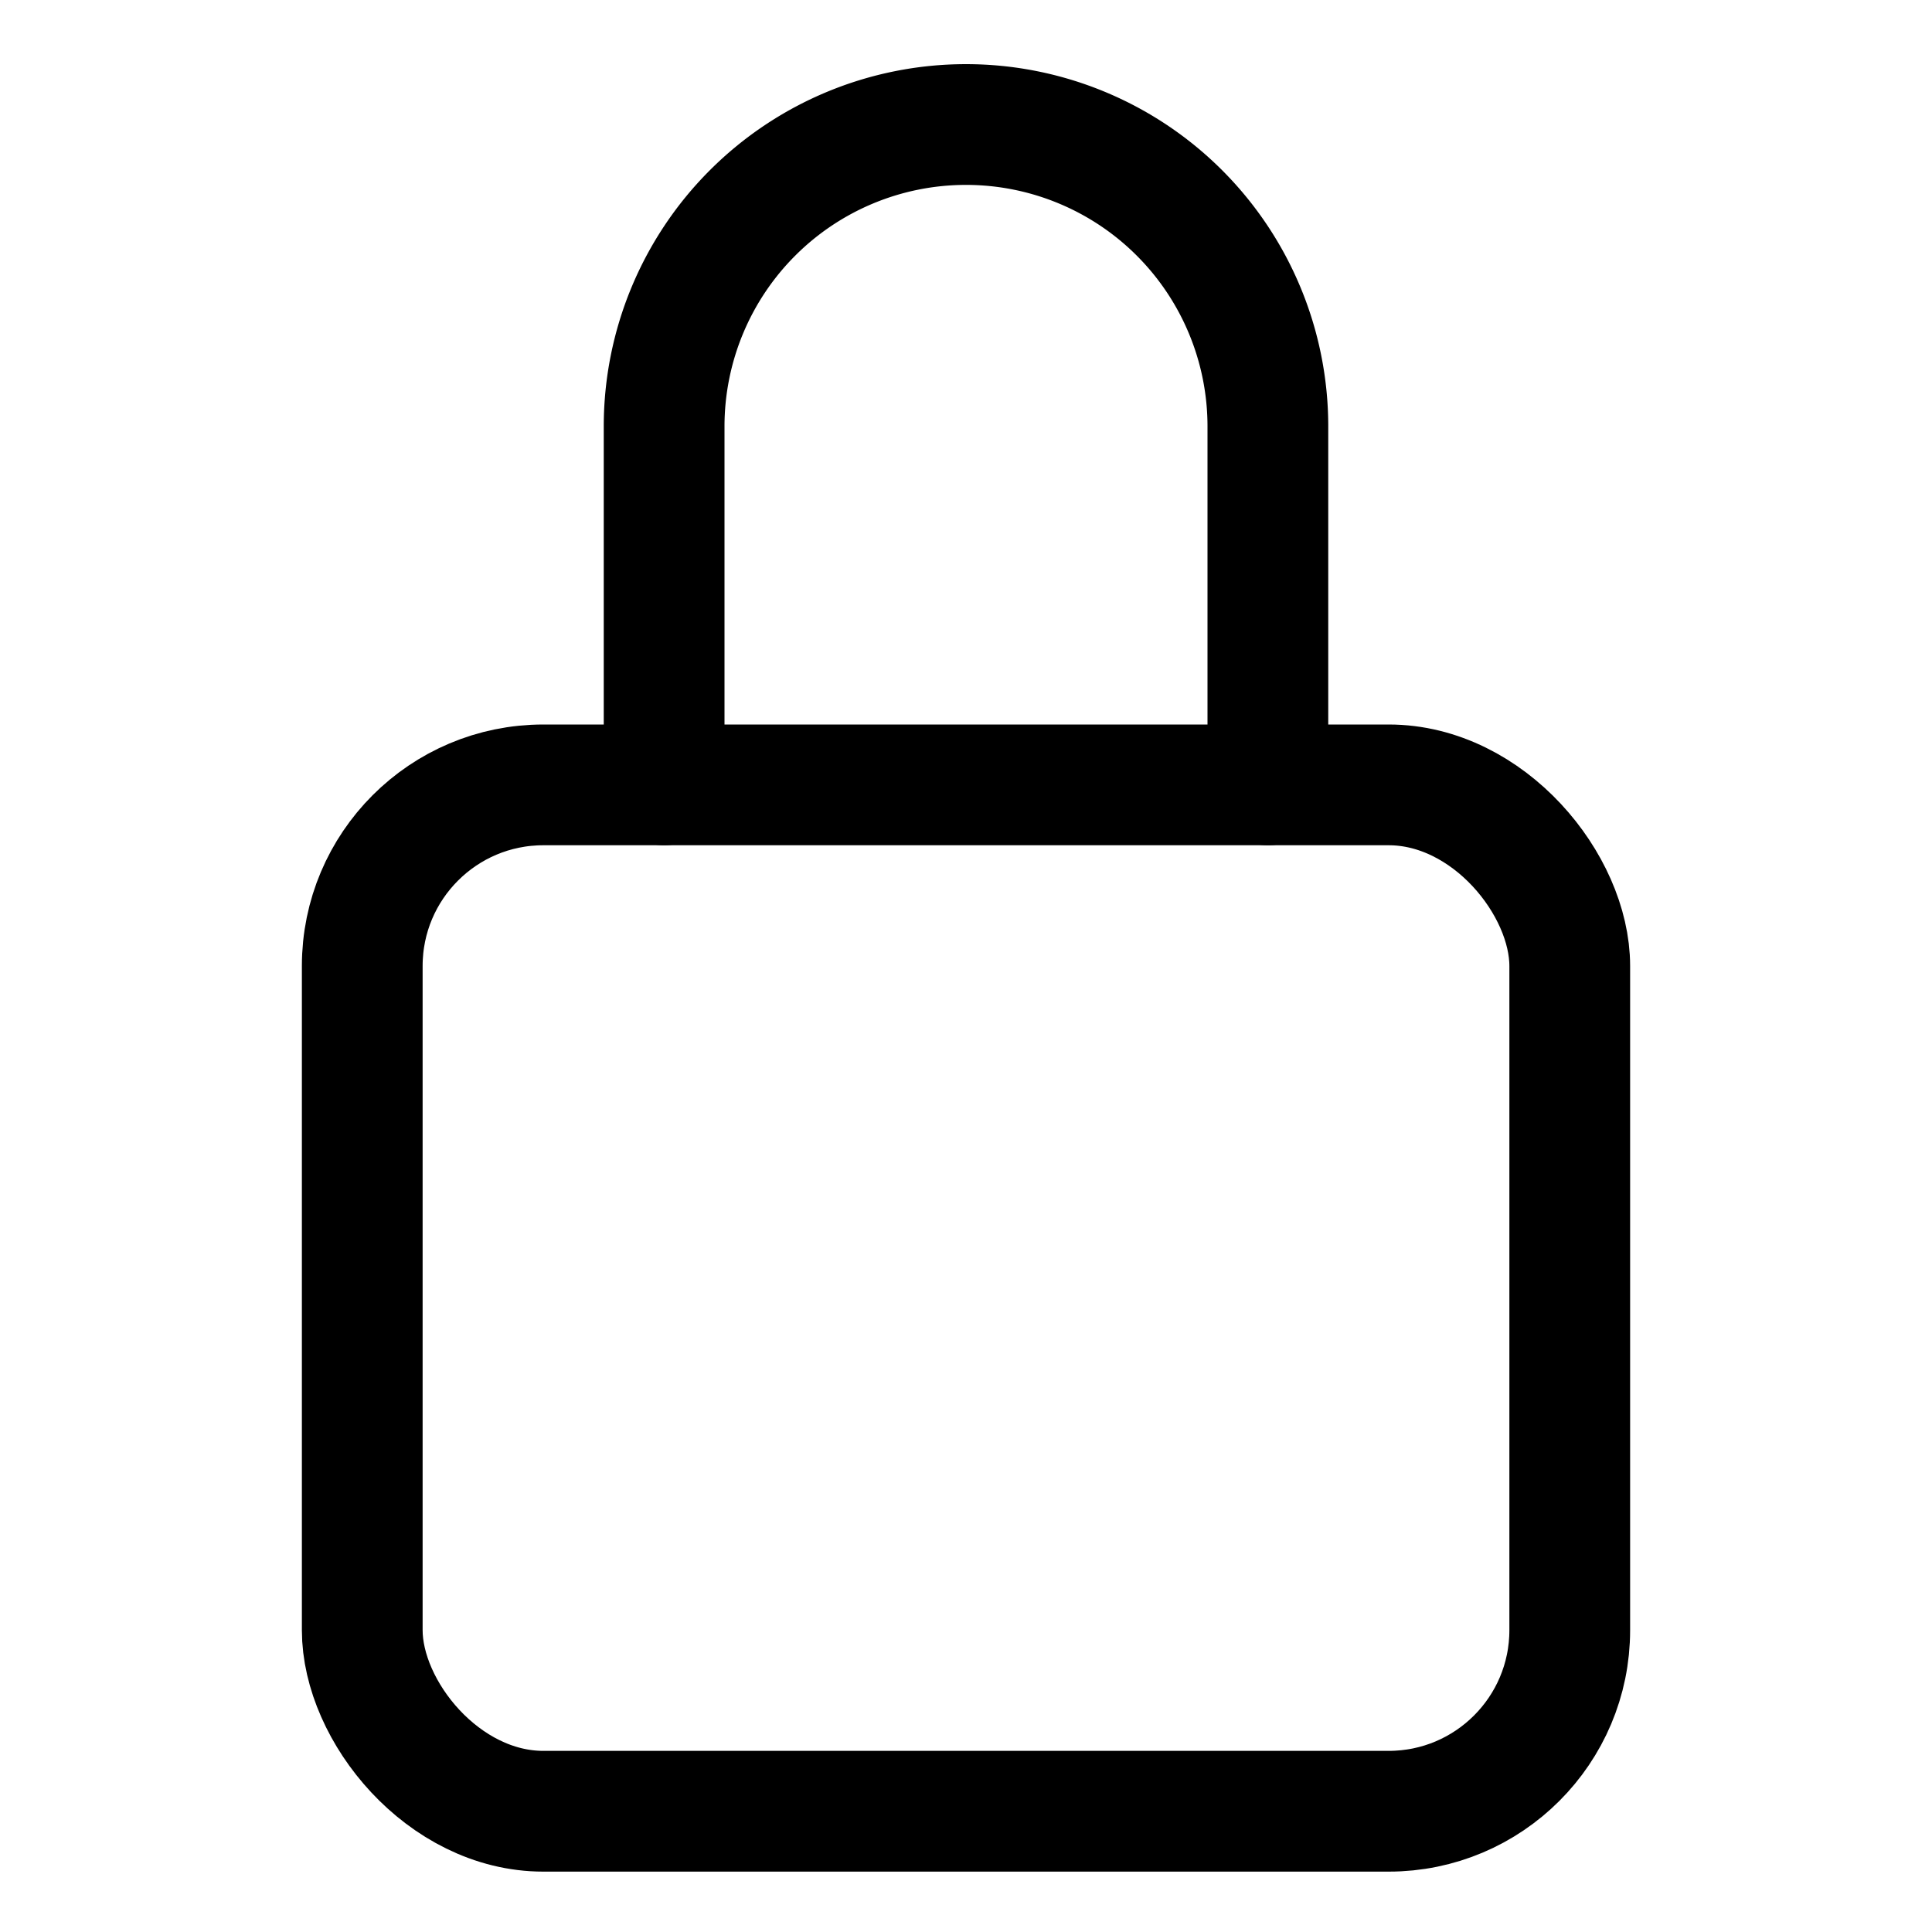 <svg viewBox="0 0 512 512" class="ionicon" xmlns="http://www.w3.org/2000/svg"><path stroke-width="32" stroke-linejoin="round" stroke-linecap="round" stroke="currentColor" fill="none" d="M336 208v-95a80 80 0 00-160 0v95"></path><rect stroke-width="32" stroke-linejoin="round" stroke-linecap="round" stroke="currentColor" fill="none" ry="48" rx="48" height="272" width="320" y="208" x="96"></rect></svg>
